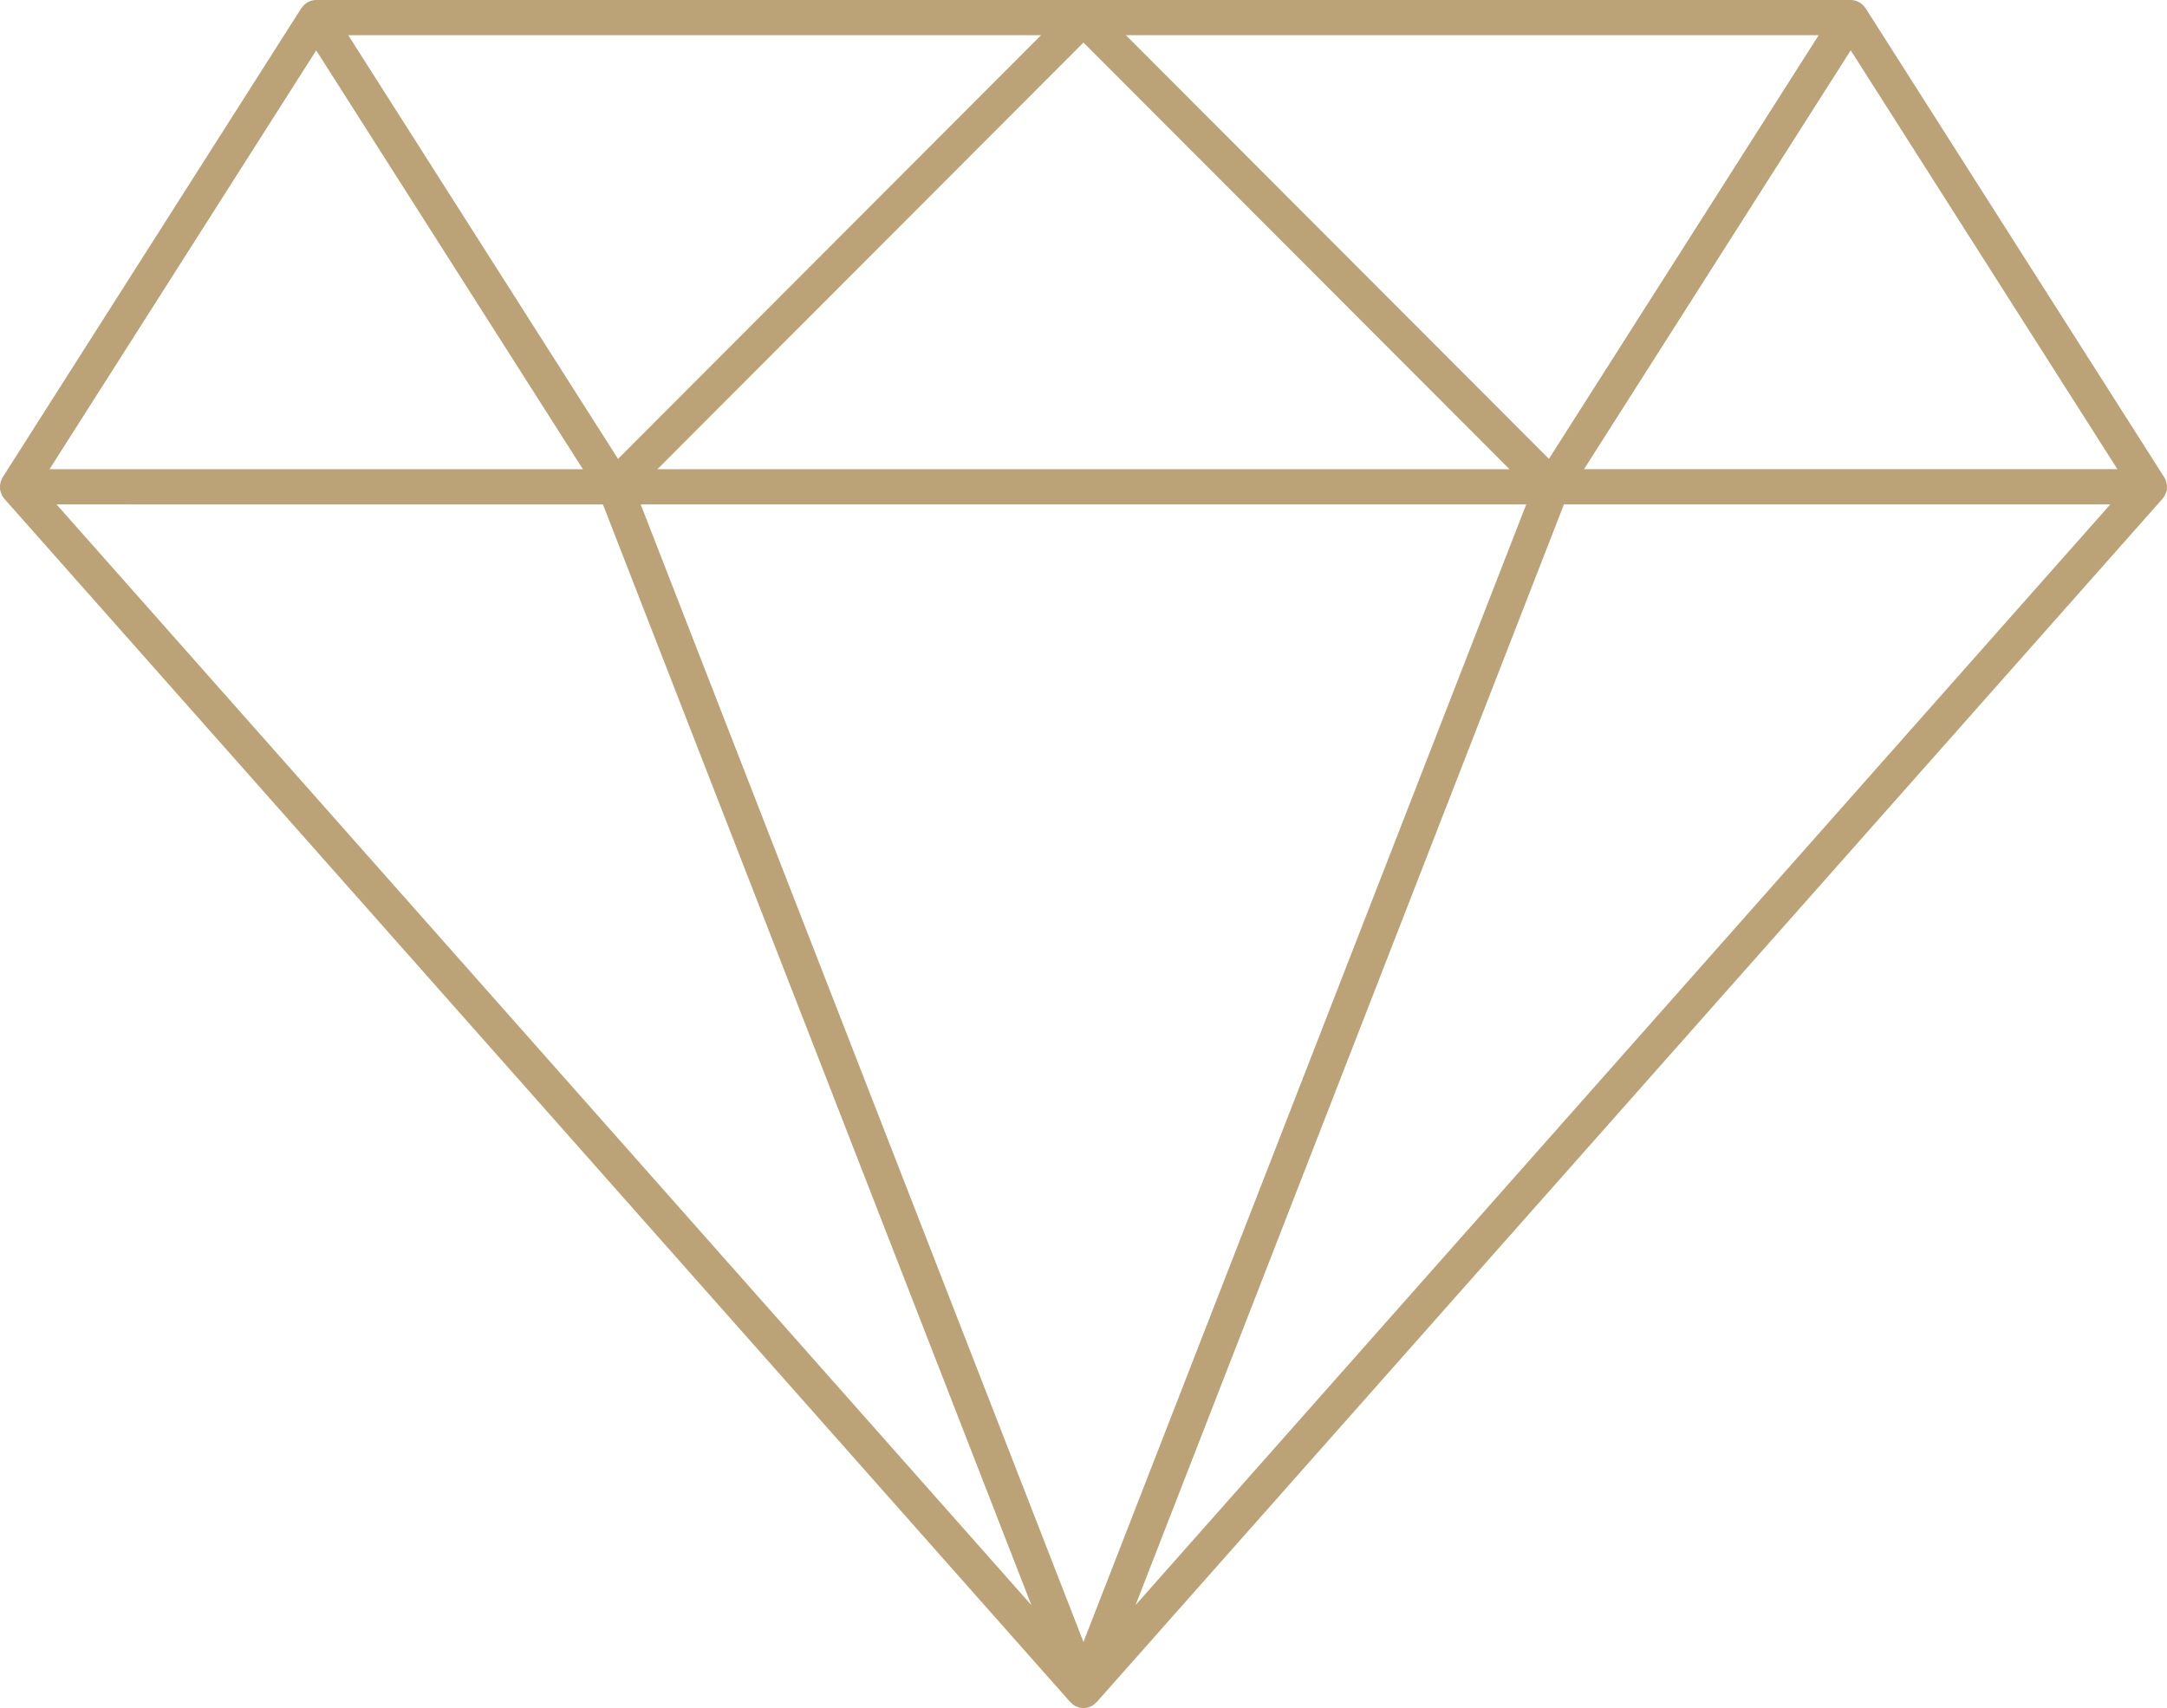 <svg xmlns="http://www.w3.org/2000/svg" width="52.002" height="41" viewBox="0 0 52.002 41">
  <path id="Design" d="M51.957,11.875c.008-.016.012-.032.019-.048A.489.489,0,0,0,52,11.765.284.284,0,0,0,52,11.714a.454.454,0,0,0,0-.064.315.315,0,0,0-.009-.052.482.482,0,0,0-.018-.062c0-.008,0-.017-.007-.025a.22.22,0,0,0-.017-.025c-.005-.009-.007-.02-.013-.029L44.767.194s-.008,0-.009-.008A.421.421,0,0,0,44.412,0H7.588a.419.419,0,0,0-.346.187s-.007,0-.01.008L.063,11.458c0,.009-.009.02-.014.03a.12.12,0,0,0-.015.024c0,.007,0,.016-.007.023a.358.358,0,0,0-.018.064c0,.018-.007.034-.009.051s0,.043,0,.065a.273.273,0,0,0,.005.05.351.351,0,0,0,.019.063.385.385,0,0,0,.019.047s0,.009,0,.014a.3.3,0,0,0,.034.045c.008.01.012.022.021.032L25.685,40.858c0,.007.013.008.019.013a.4.4,0,0,0,.069.061s0,.005.007.006a.252.252,0,0,0,.034.015l.033.015c.011,0,.021.01.033.014A.447.447,0,0,0,26,41a.441.441,0,0,0,.12-.018c.012,0,.022-.01.033-.014a.187.187,0,0,0,.032-.015.217.217,0,0,0,.035-.015s0-.005.008-.006a.364.364,0,0,0,.069-.061c.006-.005.014-.007.019-.013L51.9,11.966c.008-.01.013-.021.021-.032a.3.3,0,0,0,.034-.045S51.954,11.879,51.957,11.875ZM26,1.021,36.224,11.263H15.776ZM36.625,12.108,26,39.414,15.375,12.108Zm7.787-10.9,6.4,10.054h-12.8ZM43.643.845,37.17,11.014,27.019.845ZM14.831,11.015,8.357.845H24.982ZM7.588,1.209l6.4,10.054H1.188Zm6.881,10.9L19.933,26.15,24.75,38.529,1.357,12.108ZM27.25,38.528l4.817-12.379L37.53,12.107H50.642Z" transform="translate(0)" fill="#bca377"/>
</svg>
